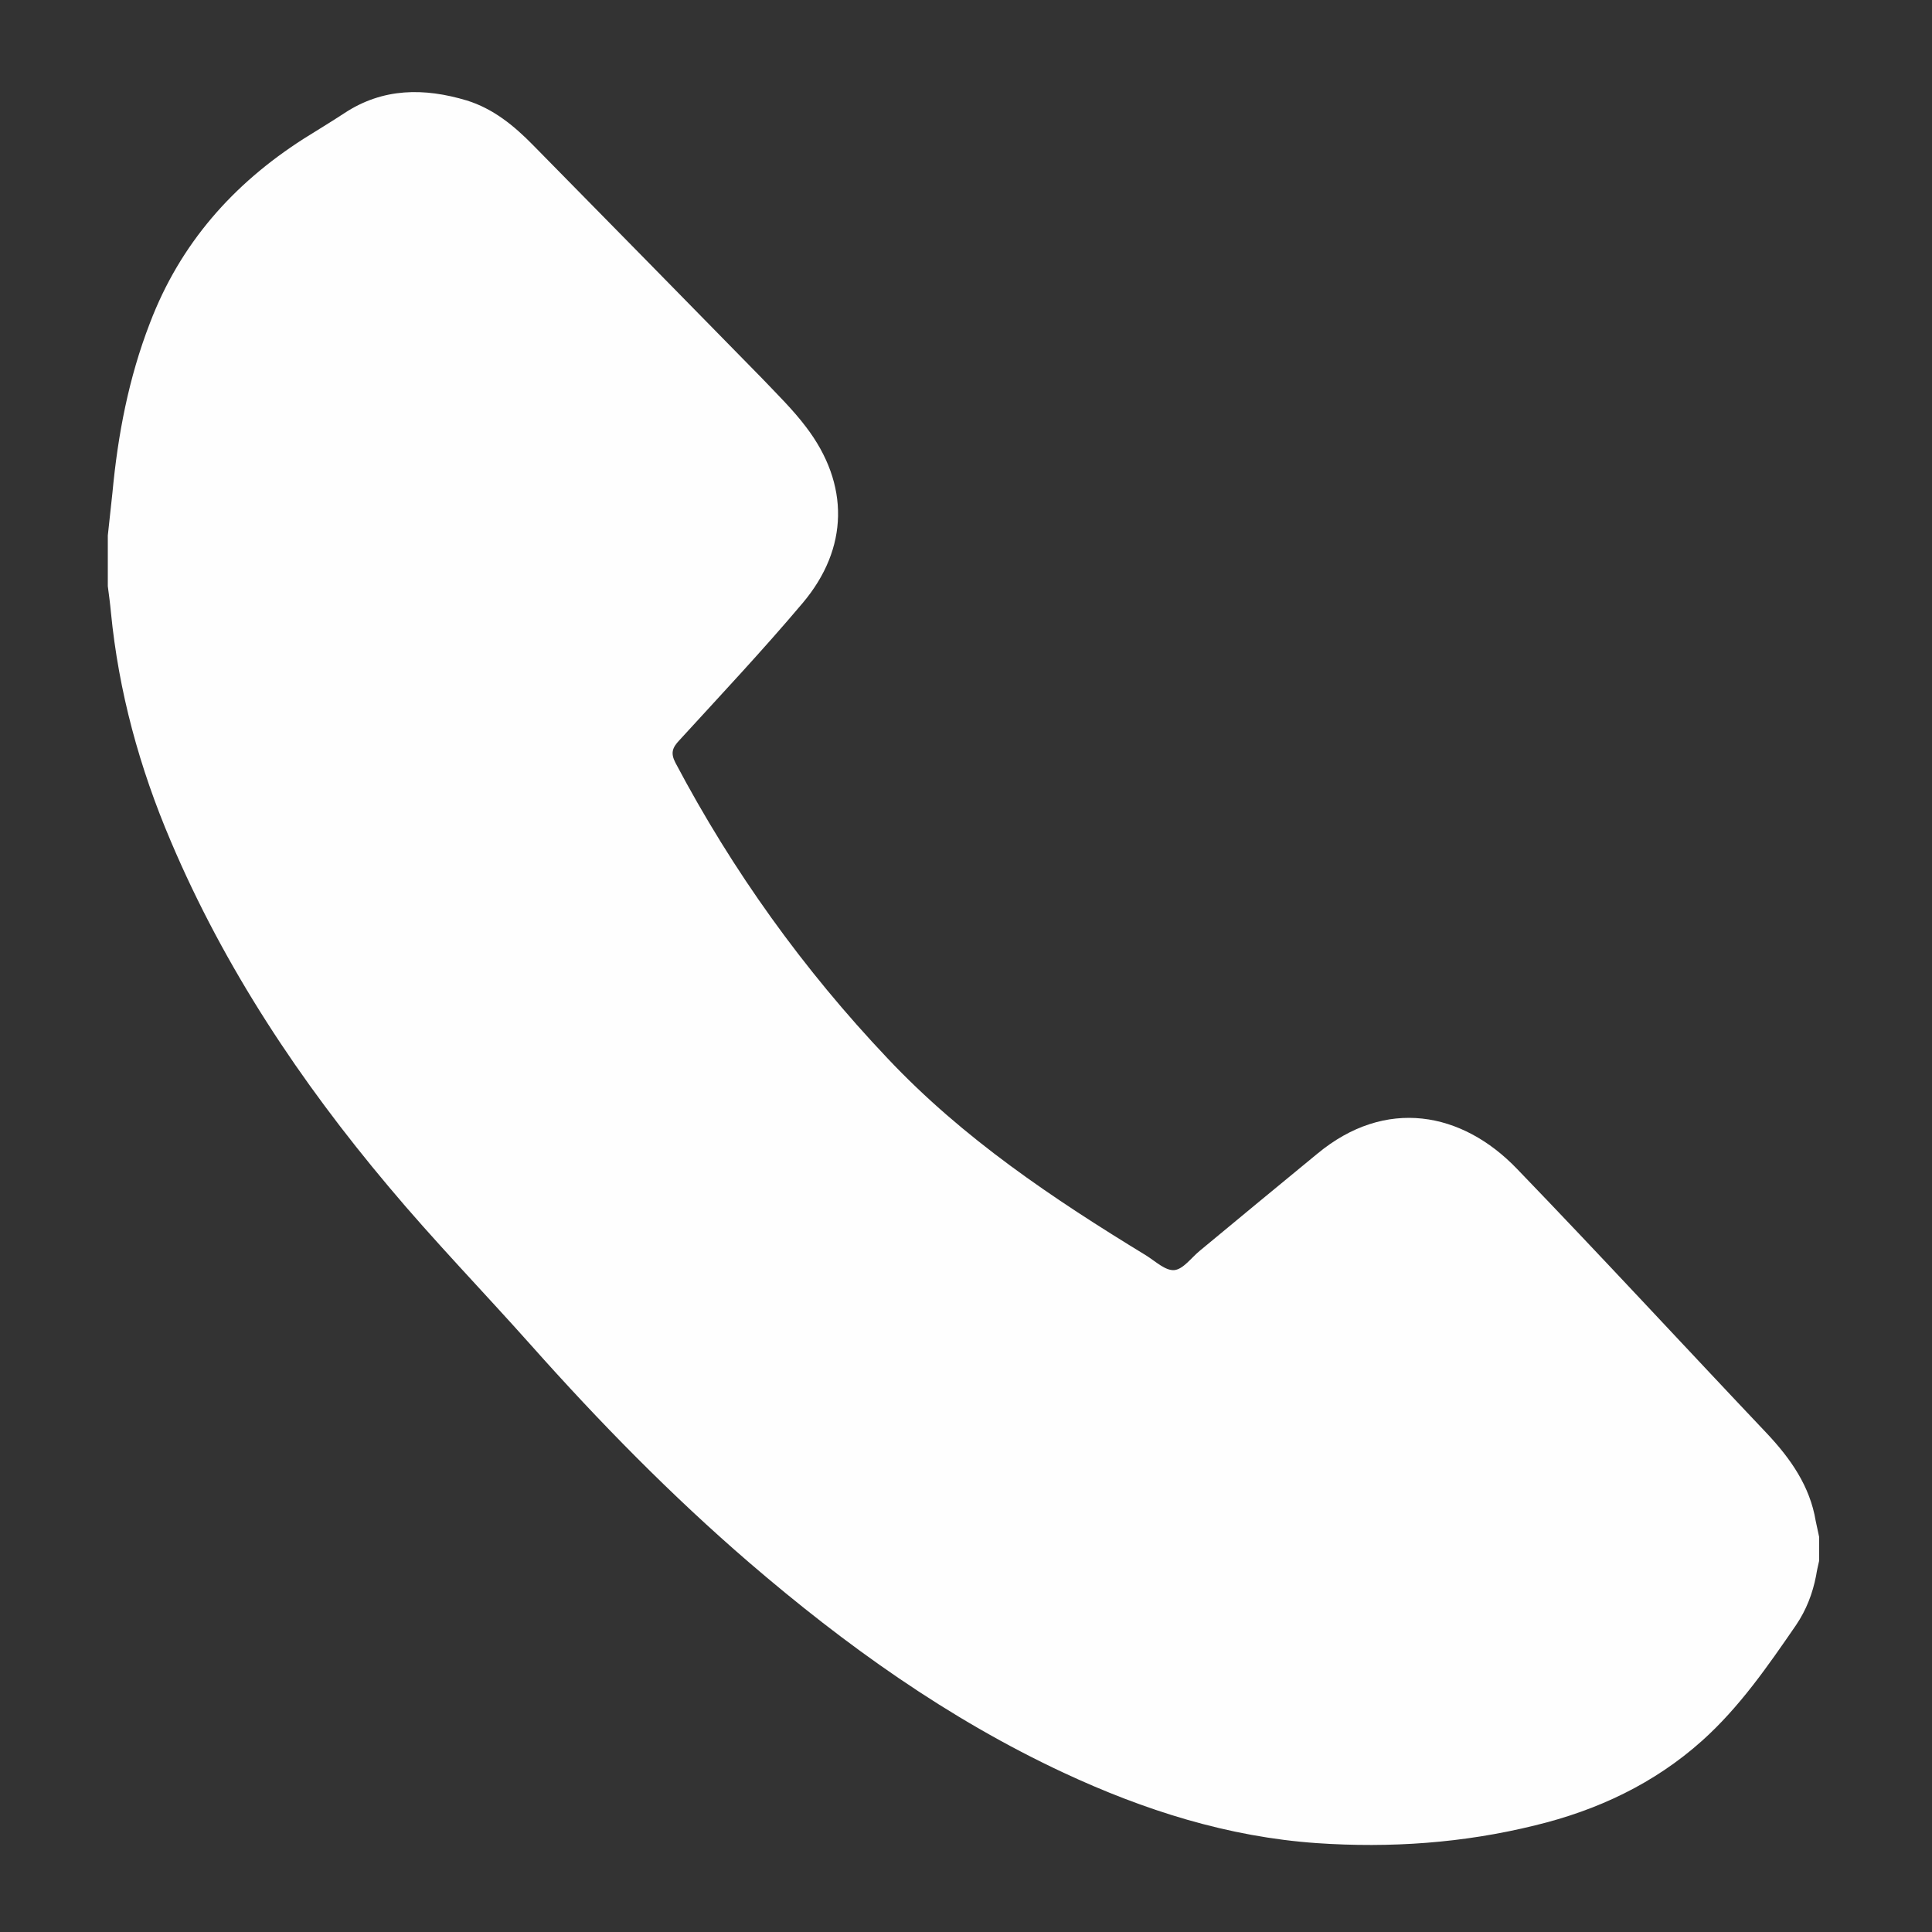 <?xml version="1.0" encoding="UTF-8"?>
<!DOCTYPE svg PUBLIC "-//W3C//DTD SVG 1.1//EN" "http://www.w3.org/Graphics/SVG/1.1/DTD/svg11.dtd">
<!-- Creator: CorelDRAW 2019 (64-Bit) -->
<svg xmlns="http://www.w3.org/2000/svg" xml:space="preserve" width="50px" height="50px" version="1.1" style="shape-rendering:geometricPrecision; text-rendering:geometricPrecision; image-rendering:optimizeQuality; fill-rule:evenodd; clip-rule:evenodd"
viewBox="0 0 50 50"
 xmlns:xlink="http://www.w3.org/1999/xlink"
 xmlns:xodm="http://www.corel.com/coreldraw/odm/2003">
 <rect x="0" y="0" width="50" height="50" fill="#333333" stroke="none"/>
 <defs>
  <style type="text/css">
   <![CDATA[
    .fil0 {fill:#FEFEFE;fill-rule:nonzero}
   ]]>
  </style>
 </defs>
 <g id="Layer_x0020_1">
  <path class="fil0" d="M47.08 39.78l0 0.61c-0.03,0.13 -0.06,0.26 -0.08,0.39 -0.09,0.46 -0.25,0.88 -0.52,1.28 -0.73,1.06 -1.46,2.12 -2.43,2.99 -1.24,1.11 -2.71,1.8 -4.32,2.19 -1.86,0.46 -3.75,0.59 -5.65,0.46 -2.3,-0.16 -4.47,-0.85 -6.55,-1.82 -3,-1.4 -5.65,-3.3 -8.14,-5.44 -2.02,-1.74 -3.88,-3.64 -5.65,-5.63 -1.22,-1.37 -2.51,-2.7 -3.69,-4.11 -2.28,-2.71 -4.24,-5.65 -5.63,-8.93 -0.81,-1.9 -1.35,-3.87 -1.55,-5.93 -0.02,-0.22 -0.05,-0.44 -0.08,-0.67l0 -1.31c0.04,-0.37 0.08,-0.74 0.12,-1.11 0.14,-1.5 0.42,-2.97 0.97,-4.39 0.78,-2.05 2.15,-3.6 3.98,-4.77 0.35,-0.22 0.7,-0.43 1.05,-0.66 1,-0.66 2.07,-0.66 3.17,-0.33 0.68,0.21 1.22,0.65 1.71,1.15 1.98,2.01 3.96,4.03 5.93,6.04 0.39,0.41 0.8,0.81 1.14,1.26 1.13,1.48 1.11,3.14 -0.09,4.56 -1.03,1.22 -2.12,2.38 -3.19,3.55 -0.18,0.19 -0.23,0.33 -0.1,0.58 1.48,2.8 3.31,5.35 5.49,7.65 1.95,2.07 4.28,3.63 6.69,5.1 0.24,0.15 0.5,0.4 0.73,0.38 0.23,-0.02 0.44,-0.32 0.66,-0.5 1.01,-0.84 2.02,-1.67 3.04,-2.51 1.77,-1.47 3.75,-1.09 5.17,0.39 2.18,2.26 4.31,4.57 6.47,6.85 0.61,0.65 1.11,1.36 1.26,2.26 0.03,0.14 0.06,0.28 0.09,0.42z"/>
 </g>
</svg>
